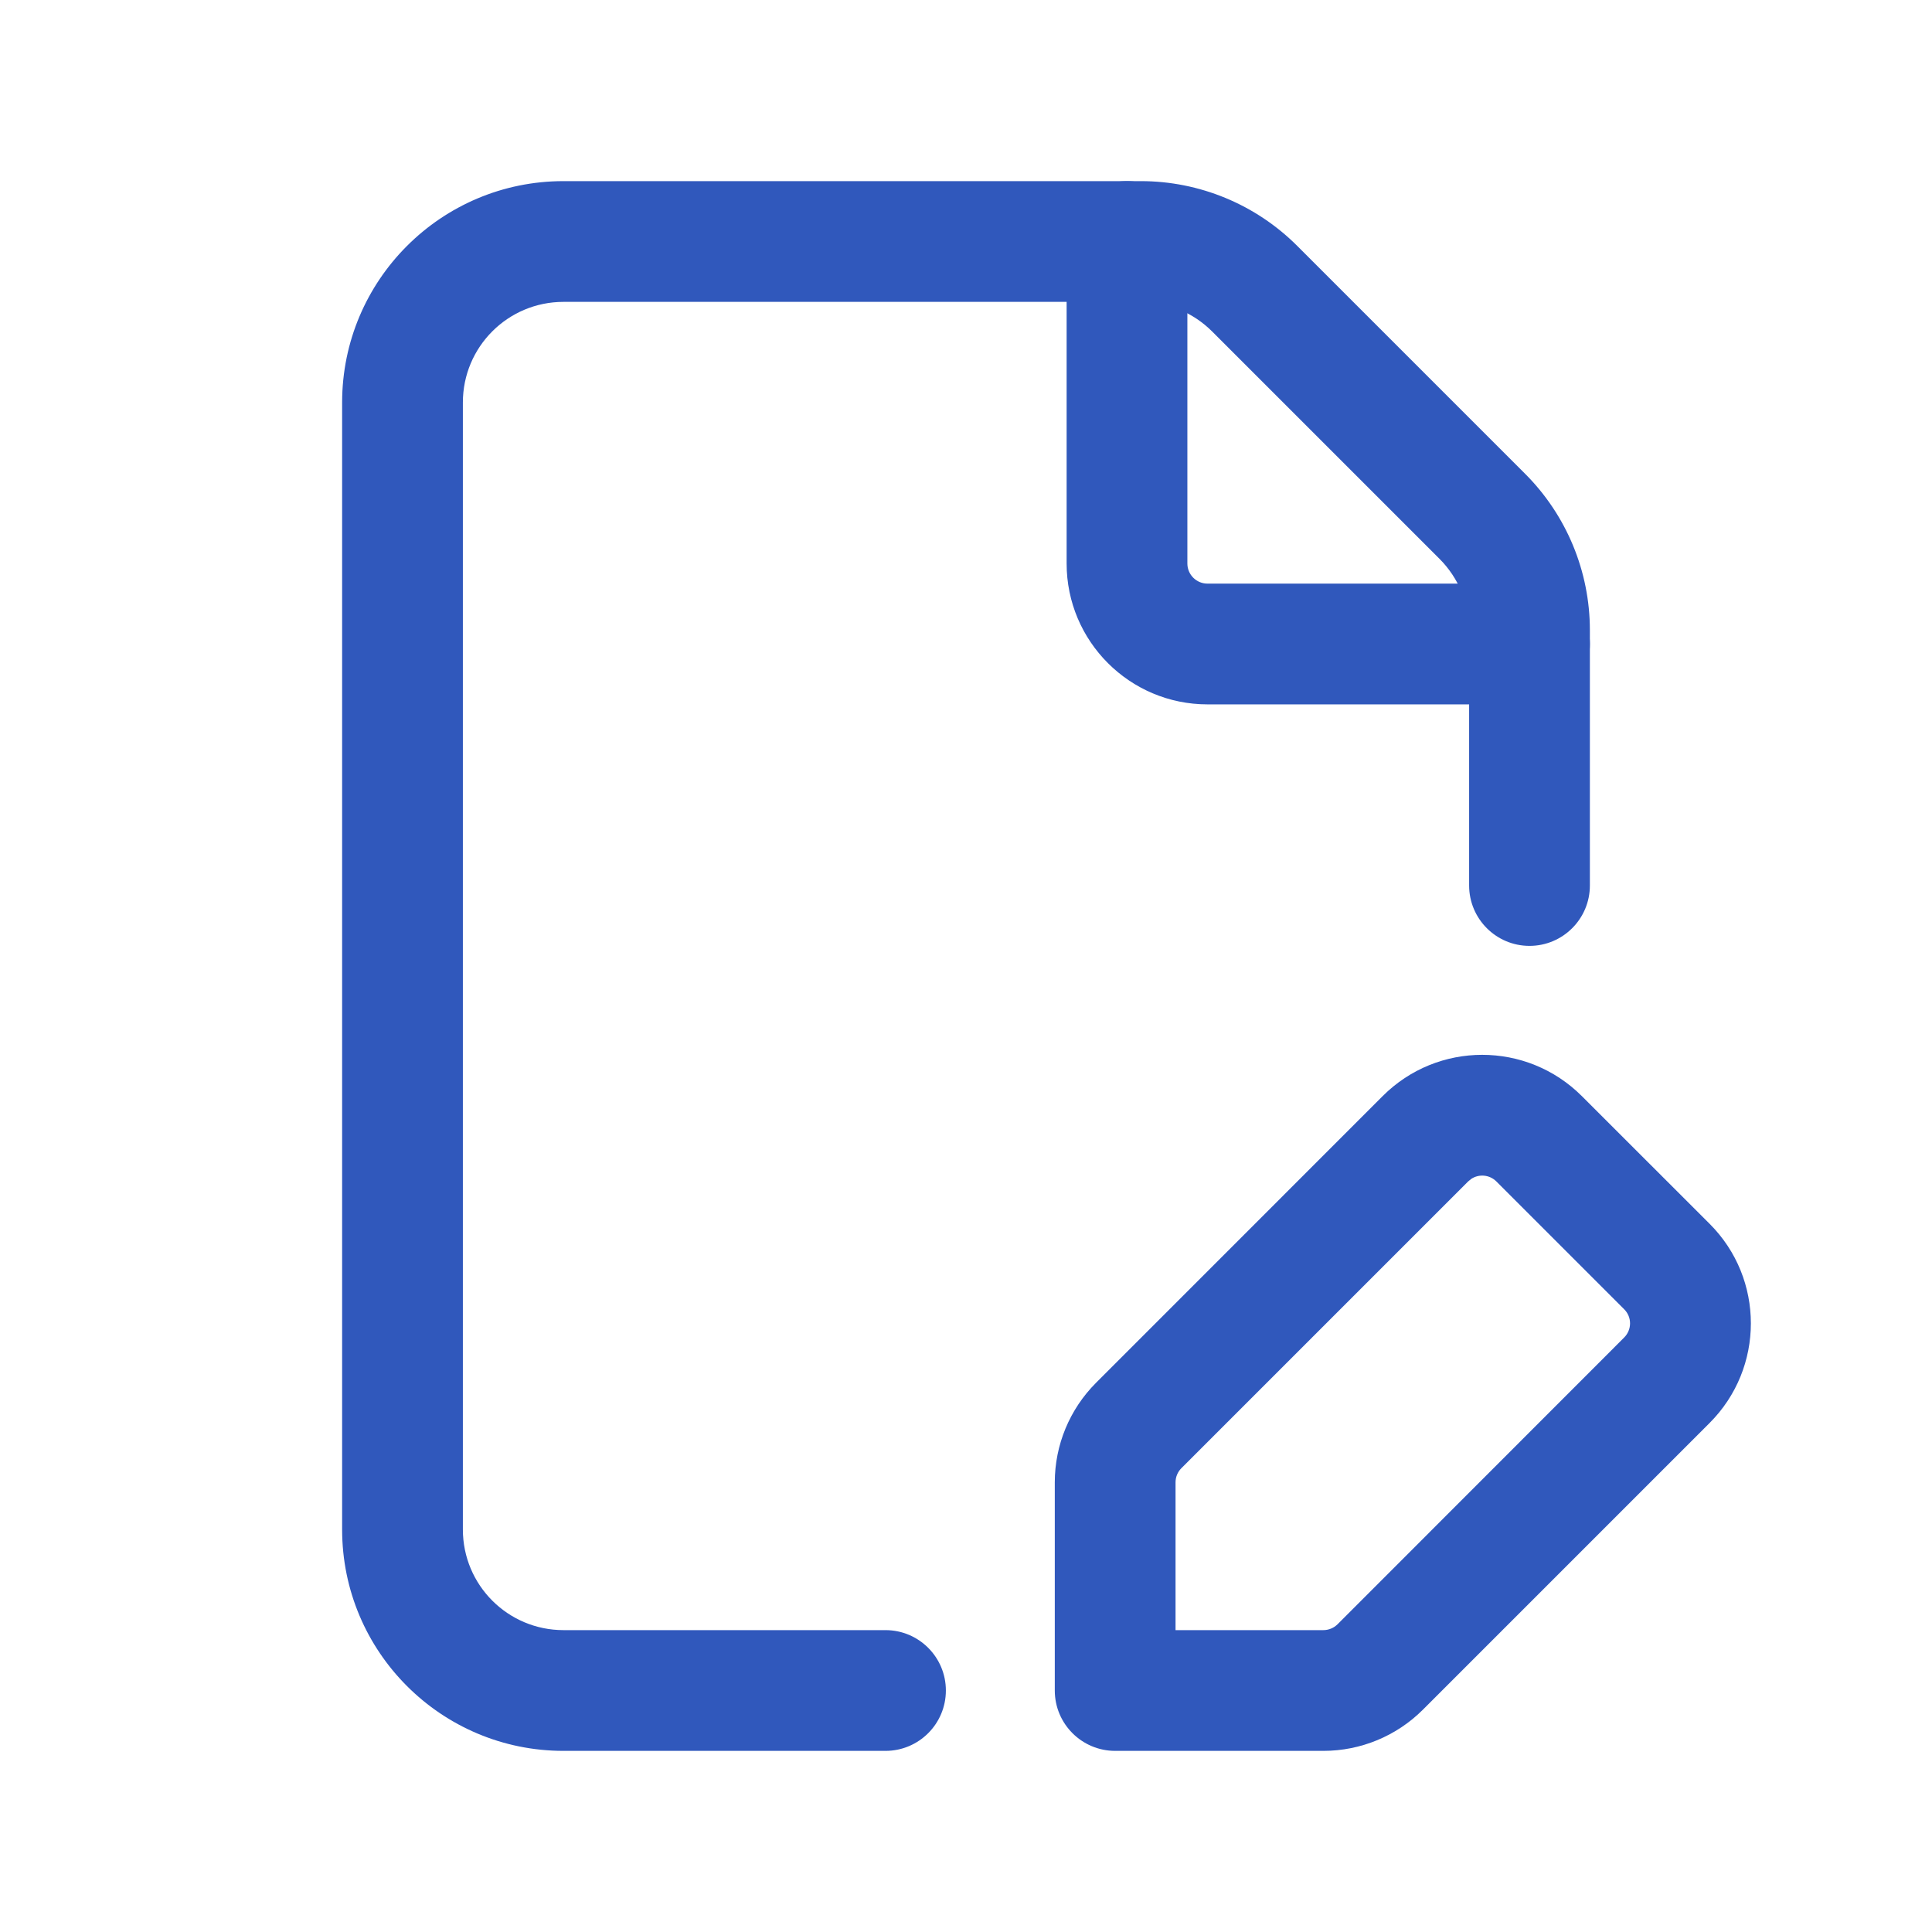 <svg width="24" height="24" viewBox="0 0 24 24" fill="none" xmlns="http://www.w3.org/2000/svg">
<path d="M4.25 19V5C4.25 3.481 5.481 2.25 7 2.25H14.172C14.901 2.25 15.601 2.54 16.116 3.056L18.944 5.884C19.46 6.399 19.75 7.099 19.75 7.828V11C19.75 11.414 19.414 11.75 19 11.75C18.586 11.75 18.25 11.414 18.25 11V7.828C18.25 7.497 18.118 7.179 17.884 6.944L15.056 4.116C14.821 3.882 14.503 3.75 14.172 3.75H7C6.309 3.75 5.75 4.309 5.75 5V19C5.75 19.691 6.309 20.25 7 20.25H11C11.414 20.25 11.75 20.586 11.75 21C11.75 21.414 11.414 21.75 11 21.75H7C5.481 21.75 4.25 20.519 4.25 19Z" fill="#3058BC"/>
<path d="M13.25 7V3C13.25 2.586 13.586 2.25 14 2.25C14.414 2.25 14.75 2.586 14.75 3V7C14.75 7.138 14.862 7.25 15 7.25H19C19.414 7.25 19.75 7.586 19.75 8C19.75 8.414 19.414 8.75 19 8.75H15C14.034 8.75 13.25 7.966 13.25 7Z" fill="#3058BC"/>
<path d="M17.175 13.617C17.859 12.932 18.966 12.933 19.65 13.616L21.237 15.202C21.922 15.886 21.92 16.994 21.237 17.677L17.676 21.238C17.348 21.566 16.903 21.75 16.439 21.75H13.853C13.439 21.75 13.103 21.414 13.103 21V18.414C13.103 17.951 13.287 17.506 13.616 17.177L17.175 13.617ZM14.603 20.25H16.439C16.505 20.25 16.568 20.224 16.616 20.177L20.175 16.616C20.274 16.518 20.273 16.36 20.176 16.264L18.589 14.677C18.503 14.591 18.372 14.581 18.276 14.645L18.237 14.677L14.676 18.238C14.629 18.285 14.603 18.348 14.603 18.414V20.25Z" fill="#3058BC"/>
</svg>

